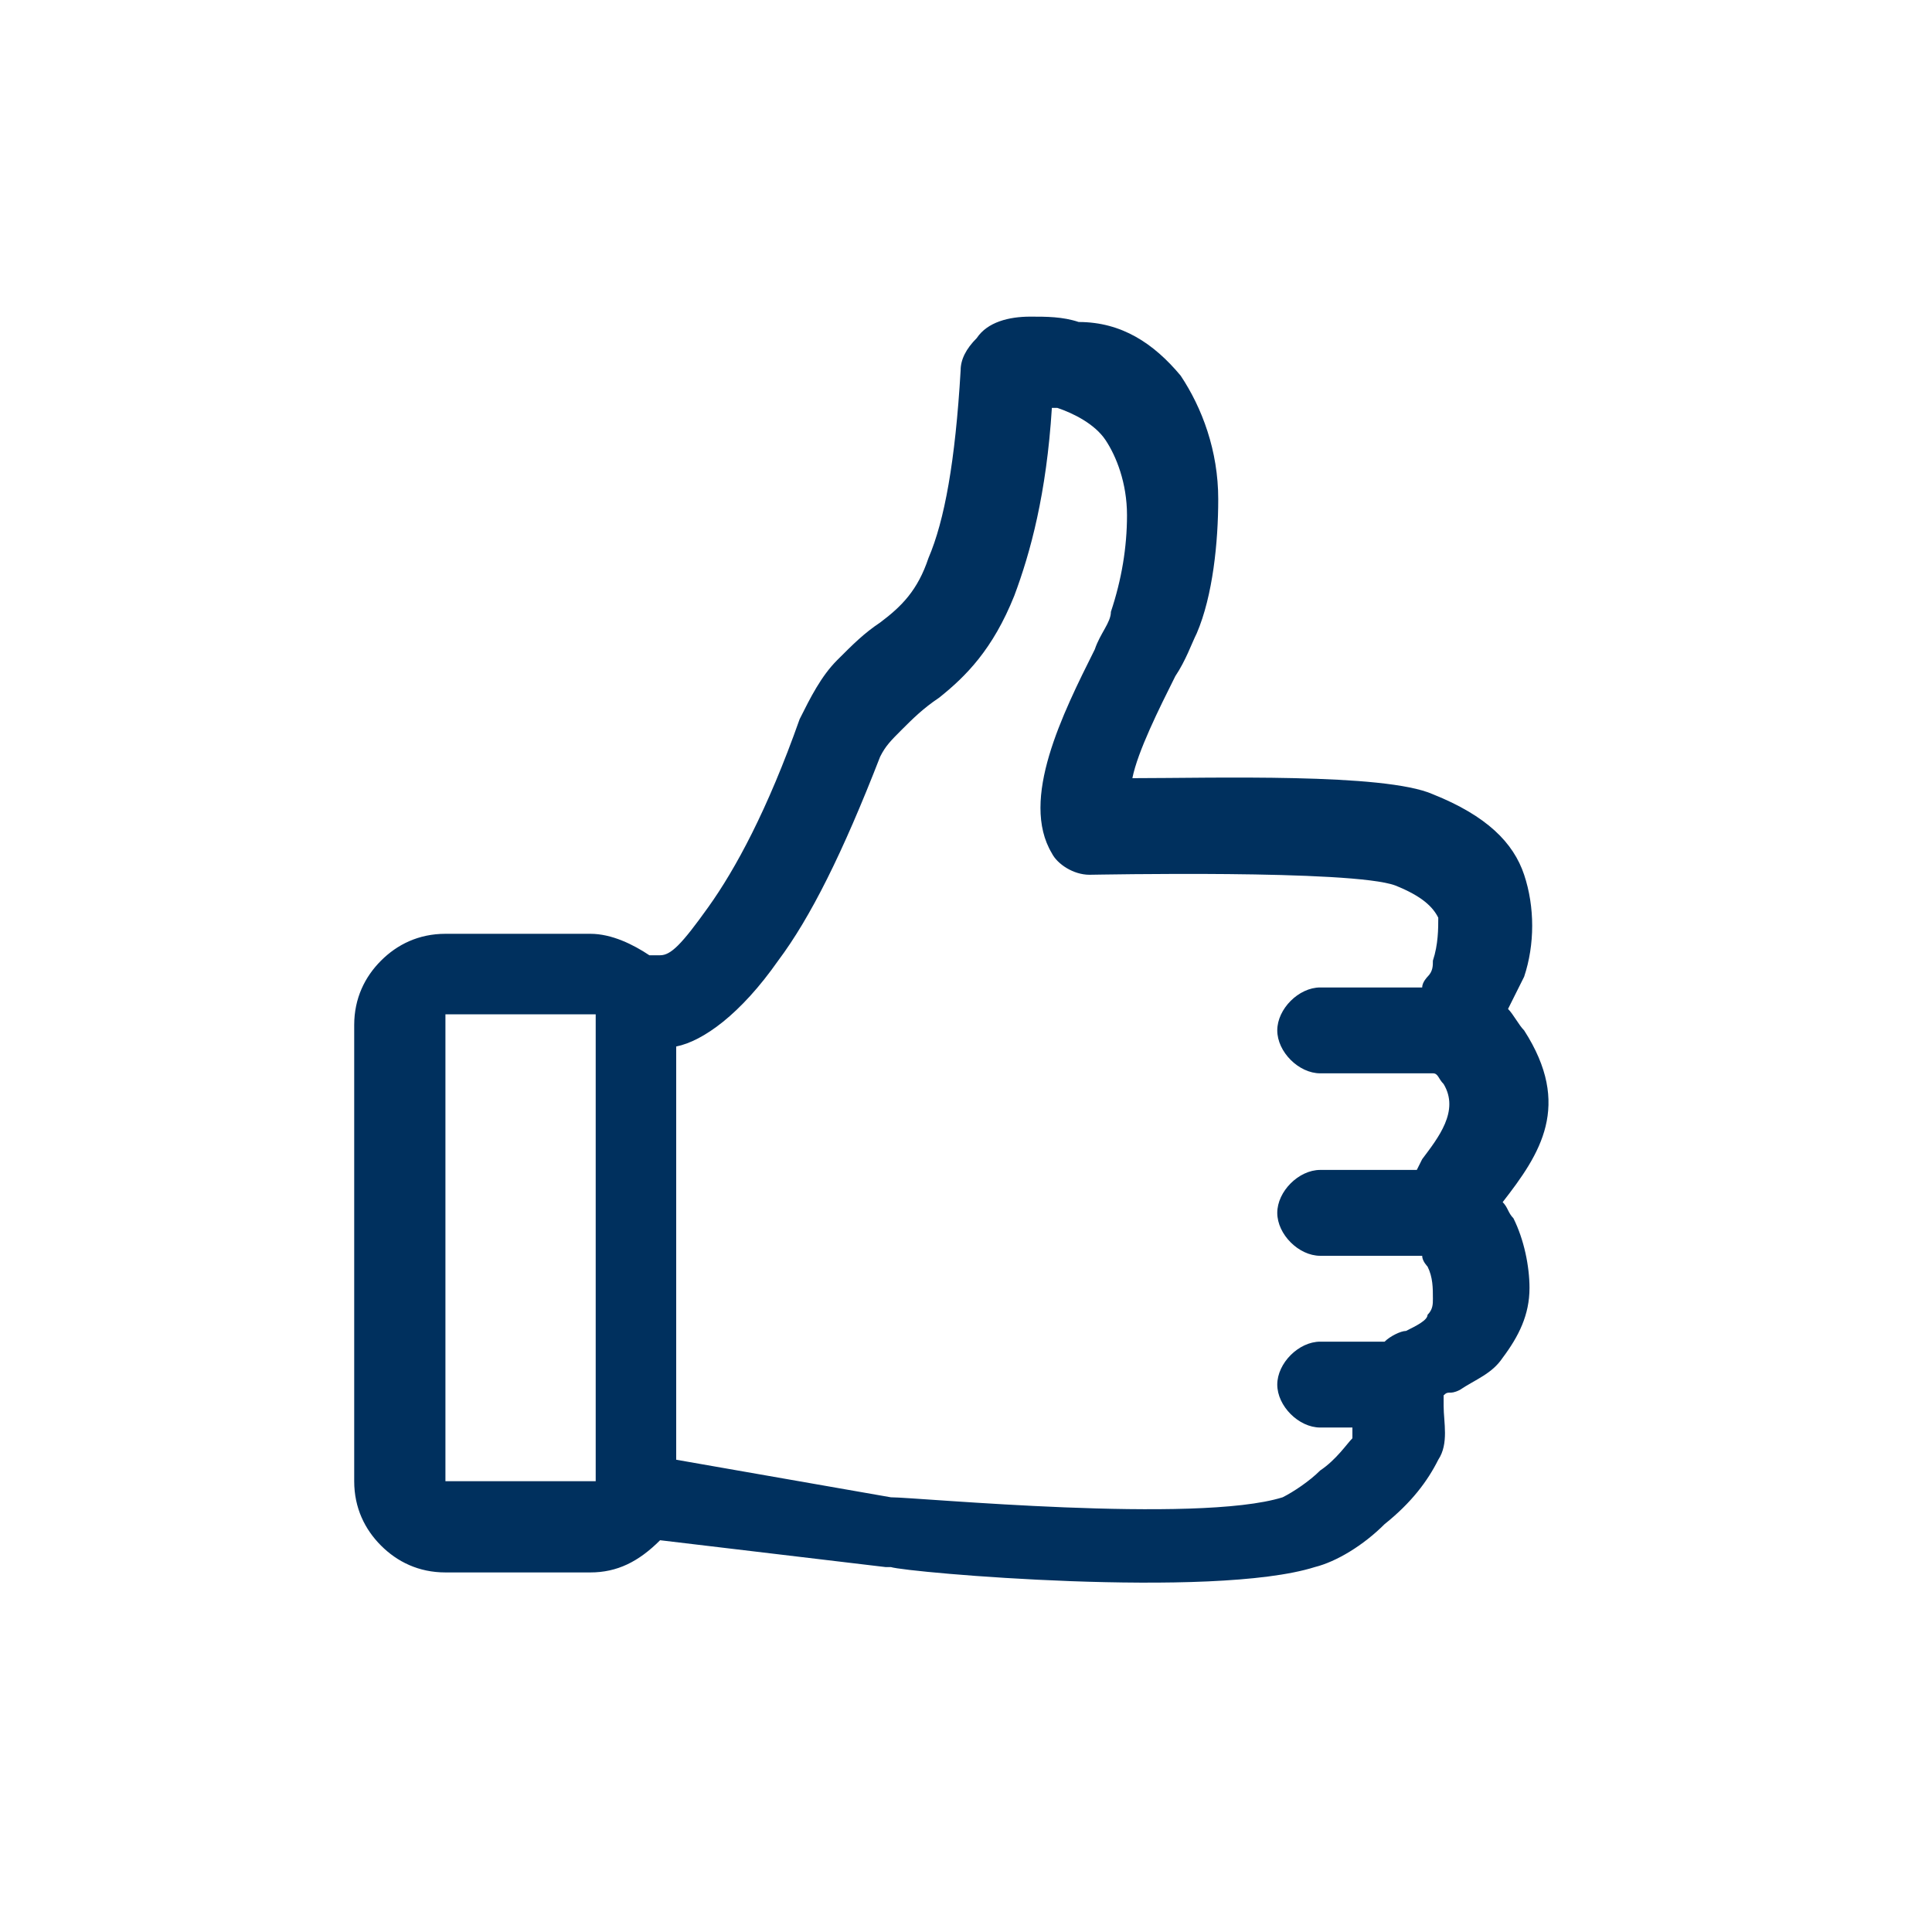 <?xml version="1.0" encoding="utf-8"?>
<!-- Generator: Adobe Illustrator 25.4.1, SVG Export Plug-In . SVG Version: 6.00 Build 0)  -->
<svg version="1.1" id="Layer_1" xmlns="http://www.w3.org/2000/svg" xmlns:xlink="http://www.w3.org/1999/xlink" x="0px" y="0px"
	 viewBox="0 0 36 36" style="enable-background:new 0 0 36 36;" xml:space="preserve">
<style type="text/css">
	.st0{fill:#00305E;}
</style>
<path class="st0" d="M26.5,18.4c0-0.1,0.1-0.2,0.1-0.2l0,0c0.1-0.1,0.1-0.2,0.1-0.3c0.1-0.3,0.1-0.6,0.1-0.8
	c-0.1-0.2-0.3-0.4-0.8-0.6l0,0v0c-0.8-0.3-5.6-0.2-5.7-0.2c-0.3,0-0.6-0.2-0.7-0.4l0,0c-0.6-1,0.2-2.6,0.8-3.8l0,0
	c0.1-0.3,0.3-0.5,0.3-0.7c0.2-0.6,0.3-1.2,0.3-1.8c0-0.6-0.2-1.1-0.4-1.4c-0.2-0.3-0.6-0.5-0.9-0.6l0,0c0,0-0.1,0-0.1,0
	c-0.1,1.6-0.4,2.7-0.7,3.5c-0.4,1-0.9,1.5-1.4,1.9c-0.3,0.2-0.5,0.4-0.7,0.6c-0.2,0.2-0.3,0.3-0.4,0.5c-0.7,1.8-1.3,3-1.9,3.8
	c-0.7,1-1.4,1.5-1.9,1.6v7.7l4,0.7c0.5,0,5.7,0.5,7.3,0c0.2-0.1,0.5-0.3,0.7-0.5c0.3-0.2,0.5-0.5,0.6-0.6c0,0,0-0.1,0-0.2h-0.6
	c-0.4,0-0.8-0.4-0.8-0.8c0-0.4,0.4-0.8,0.8-0.8h1.2c0.1-0.1,0.3-0.2,0.4-0.2c0.2-0.1,0.4-0.2,0.4-0.3c0.1-0.1,0.1-0.2,0.1-0.3
	c0-0.2,0-0.4-0.1-0.6c0,0-0.1-0.1-0.1-0.2h-1.9c-0.4,0-0.8-0.4-0.8-0.8c0-0.4,0.4-0.8,0.8-0.8h1.8l0.1-0.2l0,0
	c0.3-0.4,0.7-0.9,0.4-1.4c-0.1-0.1-0.1-0.2-0.2-0.2l0,0h-2.1c-0.4,0-0.8-0.4-0.8-0.8c0-0.4,0.4-0.8,0.8-0.8L26.5,18.4L26.5,18.4
	L26.5,18.4z M12.3,28.7C12.3,28.7,12.3,28.7,12.3,28.7L12.3,28.7c-0.4,0.4-0.8,0.6-1.3,0.6l-2.7,0c-0.5,0-0.9-0.2-1.2-0.5l0,0
	c-0.3-0.3-0.5-0.7-0.5-1.2v-8.5c0-0.5,0.2-0.9,0.5-1.2l0,0c0.3-0.3,0.7-0.5,1.2-0.5H11c0.4,0,0.8,0.2,1.1,0.4h0.2
	c0.2,0,0.4-0.2,0.9-0.9c0.5-0.7,1.1-1.8,1.7-3.5c0.2-0.4,0.4-0.8,0.7-1.1c0.3-0.3,0.5-0.5,0.8-0.7c0.4-0.3,0.7-0.6,0.9-1.2
	c0.3-0.7,0.5-1.8,0.6-3.5c0-0.2,0.1-0.4,0.3-0.6c0.2-0.3,0.6-0.4,1-0.4c0.3,0,0.6,0,0.9,0.1l0,0C20.9,6,21.5,6.4,22,7
	c0.4,0.6,0.7,1.4,0.7,2.3c0,0.8-0.1,1.8-0.4,2.5c-0.1,0.2-0.2,0.5-0.4,0.8l0,0c-0.3,0.6-0.7,1.4-0.8,1.9c1.5,0,4.7-0.1,5.6,0.3
	c1,0.4,1.5,0.9,1.7,1.5c0.2,0.6,0.2,1.3,0,1.9c-0.1,0.2-0.2,0.4-0.3,0.6l0,0l0,0c0.1,0.1,0.2,0.3,0.3,0.4c0.9,1.4,0.3,2.3-0.4,3.2
	c0.1,0.1,0.1,0.2,0.2,0.3c0.2,0.4,0.3,0.9,0.3,1.3c0,0.5-0.2,0.9-0.5,1.3c-0.2,0.3-0.5,0.4-0.8,0.6c-0.2,0.1-0.2,0-0.3,0.1
	c0,0,0,0.1,0,0.2c0,0.3,0.1,0.7-0.1,1c-0.2,0.4-0.5,0.8-1,1.2c-0.4,0.4-0.9,0.7-1.3,0.8c-1.9,0.6-7.6,0.1-7.9,0c0,0-0.1,0-0.1,0
	L12.3,28.7z M11.1,27.6C11.1,27.6,11.1,27.6,11.1,27.6l0-8.6c0,0,0,0,0-0.1c0,0,0,0-0.1,0H8.4c0,0,0,0-0.1,0l0,0l0,0c0,0,0,0,0,0.1
	v8.5c0,0,0,0,0,0.1c0,0,0,0,0.1,0L11.1,27.6C11.1,27.7,11.1,27.6,11.1,27.6L11.1,27.6z"/>
</svg>
